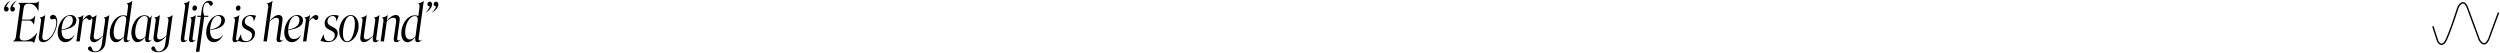 <?xml version="1.0" encoding="UTF-8"?> <svg xmlns="http://www.w3.org/2000/svg" width="1750" height="37" viewBox="0 0 1750 37" fill="none"> <path d="M2.808 5.888C3.06 4.052 4.572 1.928 7.2 0.452L7.236 0.488C5.616 2.144 4.824 3.548 4.392 4.7C5.472 4.772 6.228 5.528 6.084 6.572C5.94 7.472 5.256 8.084 4.392 8.084C3.384 8.084 2.664 7.076 2.808 5.888ZM7.2 5.888C7.452 4.052 8.928 1.928 11.556 0.452L11.628 0.488C9.972 2.144 9.18 3.548 8.748 4.7C9.864 4.772 10.584 5.528 10.44 6.572C10.332 7.472 9.612 8.084 8.784 8.084C7.776 8.084 7.056 7.076 7.2 5.888ZM12.775 2H24.547C25.663 2 26.527 1.64 27.067 0.92H27.175L26.924 7.508L26.779 7.58C25.267 4.556 23.54 2.576 20.227 2.576C17.707 2.576 16.808 3.584 16.52 5.78L15.403 13.7H20.623C22.064 13.7 23.431 12.836 24.547 10.928H24.655L23.791 17.264H23.683C23 15.608 21.991 14.384 20.552 14.384H15.296L13.819 25.22C13.495 27.416 14.611 28.388 16.951 28.388C20.983 28.388 23.611 25.868 25.988 22.88L26.059 22.952L23.863 30.08H23.72C23.395 29.36 22.784 29 21.668 29H9.031V28.892C10.04 28.388 10.867 27.56 11.12 25.76L13.963 5.24C14.18 3.764 13.855 2.648 12.739 2.108L12.775 2ZM27.188 25.688L28.664 14.924C28.88 13.484 28.592 12.8 27.8 12.296L27.836 12.188C29.024 12.188 30.536 11.54 31.544 10.568H31.652L29.636 25.184C29.384 26.876 29.924 28.136 31.544 28.136C34.604 28.136 38.564 22.664 39.32 17.264C39.716 14.24 38.924 13.16 38.024 13.16C37.484 13.16 36.908 13.556 36.404 13.556C35.54 13.556 34.928 12.908 35.036 12.116C35.18 11 36.152 10.352 37.124 10.352C39.032 10.352 40.544 12.944 39.932 17.12C39.068 23.42 34.46 29.54 30.284 29.54C27.944 29.54 26.864 27.884 27.188 25.688ZM52.116 24.5C50.676 27.74 48.228 29.54 45.636 29.54C42.216 29.54 39.768 26.3 40.488 20.936C41.28 15.176 45.096 10.496 49.344 10.496C51.9 10.496 53.808 12.224 53.448 14.816C52.836 19.244 47.652 20.324 43.08 21.152C43.008 24.608 44.232 27.344 47.076 27.344C48.984 27.344 50.82 26.3 52.008 24.428L52.116 24.5ZM43.224 19.172C43.152 19.712 43.116 20.252 43.08 20.792C46.644 19.928 50.352 18.776 50.892 15.032C51.252 12.872 50.424 11.072 48.588 11.072C46.356 11.072 43.98 13.7 43.224 19.172ZM53.443 29L55.423 14.852C55.603 13.484 55.315 12.836 54.415 12.296V12.188C55.711 12.188 57.295 11.504 58.303 10.568H58.411L58.051 13.052C57.979 13.592 57.835 14.24 57.799 14.564V14.6C58.843 12.368 61.003 10.496 62.515 10.496C63.595 10.496 64.387 11.396 64.207 12.476C64.135 13.412 63.415 13.988 62.623 13.988C61.507 13.988 61.291 12.728 60.391 12.728C59.635 12.728 58.663 13.664 57.763 15.14L55.819 29H53.443ZM66.594 36.56C63.894 36.56 61.373 35.3 61.59 33.752C61.697 33.068 62.273 32.492 62.993 32.492C63.858 32.492 64.254 33.428 64.578 34.508C64.938 35.372 65.513 36.02 66.737 36.02C69.293 36.02 70.877 33.824 71.309 30.728L71.85 26.84C71.957 26.228 72.029 25.616 72.102 25.22H72.066C70.302 27.416 67.781 29.54 65.766 29.54C63.785 29.54 62.813 27.956 63.138 25.76L64.614 14.924C64.829 13.484 64.541 12.8 63.749 12.296L63.785 12.188C64.974 12.188 66.486 11.54 67.493 10.568H67.602L65.621 24.896C65.406 26.444 65.909 27.596 67.457 27.596C68.43 27.596 70.049 26.876 72.102 24.896L73.505 14.924C73.686 13.484 73.469 12.8 72.677 12.296V12.188C73.901 12.188 75.377 11.54 76.385 10.568H76.493L73.722 30.44C73.181 34.544 69.51 36.56 66.594 36.56ZM81.139 29.576C78.151 29.576 76.315 26.048 76.963 21.368C77.755 15.968 81.319 10.712 86.323 10.712C87.295 10.712 88.051 10.928 88.771 11.144L89.563 5.204C89.779 3.872 89.455 2.864 88.771 2.36L88.807 2.252C90.067 2.252 91.507 1.568 92.515 0.632H92.587L89.023 26.552C88.843 27.704 89.059 28.352 89.851 28.352C90.283 28.352 90.715 28.172 91.183 27.776L91.219 27.884C90.499 28.784 89.347 29.576 88.339 29.576C87.115 29.576 86.359 28.676 86.611 26.84C86.647 26.552 86.683 26.228 86.719 25.94C85.315 27.704 83.263 29.576 81.139 29.576ZM82.795 27.632C84.163 27.632 85.171 27.02 86.755 25.544L88.339 14.168C88.591 12.224 87.799 11.216 86.359 11.216C83.335 11.216 80.419 15.032 79.699 20.504C79.123 24.968 80.347 27.632 82.795 27.632ZM92.064 21.08C92.82 15.644 96.312 10.676 101.172 10.676C103.26 10.676 104.304 11.648 104.88 12.656L106.176 10.82H106.248L104.088 26.516C103.908 27.704 104.088 28.316 104.88 28.316C105.348 28.316 105.744 28.136 106.248 27.74V27.848C105.528 28.784 104.376 29.54 103.404 29.54C102.144 29.54 101.388 28.676 101.64 26.804C101.712 26.516 101.748 26.228 101.784 25.94C100.38 27.704 98.292 29.54 96.168 29.54C93.216 29.54 91.416 25.724 92.064 21.08ZM97.86 27.632C99.228 27.632 100.236 27.02 101.82 25.544L103.404 14.168C103.656 12.188 102.756 11.18 101.136 11.18C98.328 11.18 95.52 14.744 94.8 20.216C94.188 24.716 95.412 27.632 97.86 27.632ZM110.945 36.56C108.245 36.56 105.725 35.3 105.941 33.752C106.049 33.068 106.625 32.492 107.345 32.492C108.209 32.492 108.605 33.428 108.929 34.508C109.289 35.372 109.865 36.02 111.089 36.02C113.645 36.02 115.229 33.824 115.661 30.728L116.201 26.84C116.309 26.228 116.381 25.616 116.453 25.22H116.417C114.653 27.416 112.133 29.54 110.117 29.54C108.137 29.54 107.165 27.956 107.489 25.76L108.965 14.924C109.181 13.484 108.893 12.8 108.101 12.296L108.137 12.188C109.325 12.188 110.837 11.54 111.845 10.568H111.953L109.973 24.896C109.757 26.444 110.261 27.596 111.809 27.596C112.781 27.596 114.401 26.876 116.453 24.896L117.857 14.924C118.037 13.484 117.821 12.8 117.029 12.296V12.188C118.253 12.188 119.729 11.54 120.737 10.568H120.845L118.073 30.44C117.533 34.544 113.861 36.56 110.945 36.56ZM128.339 29.54C127.079 29.54 126.323 28.64 126.575 26.804L129.563 5.204C129.779 3.872 129.419 2.864 128.735 2.36L128.771 2.252C129.995 2.252 131.543 1.568 132.515 0.632H132.659L129.023 26.516C128.879 27.704 129.095 28.316 129.851 28.316C130.283 28.316 130.715 28.136 131.183 27.74L131.255 27.848C130.535 28.784 129.347 29.54 128.339 29.54ZM134.667 5.672C134.739 4.628 135.531 3.8 136.431 3.8C137.331 3.8 137.979 4.628 137.907 5.672C137.835 6.68 137.043 7.508 136.107 7.508C135.207 7.508 134.559 6.68 134.667 5.672ZM134.091 29.54C132.831 29.54 132.039 28.64 132.327 26.804L133.947 15.14C134.127 13.988 134.055 12.8 133.119 12.296L133.155 12.188C134.415 12.188 135.963 11.468 136.971 10.568H137.043L134.811 26.516C134.667 27.704 134.847 28.316 135.603 28.316C136.071 28.316 136.503 28.136 136.971 27.74L137.007 27.848C136.287 28.784 135.135 29.54 134.091 29.54ZM139.551 36.2H137.139L140.523 11.792H138.075L138.147 11.036H140.631L141.171 7.076C141.747 3.08 143.547 0.524 146.499 0.524C147.723 0.524 149.163 1.352 148.983 2.72C148.875 3.512 148.263 4.052 147.651 4.052C146.355 4.052 146.751 1.856 145.023 1.856C143.403 1.856 142.647 3.476 142.251 6.032V6.068C142.035 7.616 142.467 9.956 143.007 11.036H145.815L145.743 11.792H142.935L139.551 36.2ZM156.08 24.5C154.64 27.74 152.192 29.54 149.6 29.54C146.18 29.54 143.732 26.3 144.452 20.936C145.244 15.176 149.06 10.496 153.308 10.496C155.864 10.496 157.772 12.224 157.412 14.816C156.8 19.244 151.616 20.324 147.044 21.152C146.972 24.608 148.196 27.344 151.04 27.344C152.948 27.344 154.784 26.3 155.972 24.428L156.08 24.5ZM147.188 19.172C147.116 19.712 147.08 20.252 147.044 20.792C150.608 19.928 154.316 18.776 154.856 15.032C155.216 12.872 154.388 11.072 152.552 11.072C150.32 11.072 147.944 13.7 147.188 19.172ZM165.115 5.672C165.187 4.628 165.979 3.8 166.879 3.8C167.779 3.8 168.427 4.628 168.355 5.672C168.283 6.68 167.491 7.508 166.555 7.508C165.655 7.508 165.007 6.68 165.115 5.672ZM164.539 29.54C163.279 29.54 162.487 28.64 162.775 26.804L164.395 15.14C164.575 13.988 164.503 12.8 163.567 12.296L163.603 12.188C164.863 12.188 166.411 11.468 167.419 10.568H167.491L165.259 26.516C165.115 27.704 165.295 28.316 166.051 28.316C166.519 28.316 166.951 28.136 167.419 27.74L167.455 27.848C166.735 28.784 165.583 29.54 164.539 29.54ZM178.424 24.104C177.92 27.632 174.968 29.504 171.548 29.504C170 29.504 168.236 29.216 166.4 28.532L168.632 23.996H168.776C168.668 27.092 169.928 28.82 172.34 28.82C174.428 28.82 176.048 27.524 176.372 25.292C176.696 23.204 175.76 22.268 172.952 20.972C170.972 20 168.92 18.776 169.388 15.5C169.784 12.62 172.484 10.496 175.904 10.496C177.056 10.496 178.208 10.676 179.216 11L177.704 15.068H177.596C177.632 12.512 176.552 11.216 174.932 11.216C172.916 11.216 171.62 12.764 171.368 14.456C171.116 16.508 172.052 17.372 174.68 18.704C176.624 19.712 178.892 20.792 178.424 24.104ZM184.405 29L187.753 4.916C187.933 3.62 187.609 2.864 186.853 2.36L186.889 2.252C188.113 2.252 189.589 1.604 190.633 0.632H190.741L189.049 12.908C188.941 13.628 188.869 14.24 188.761 14.672C190.561 12.476 192.793 10.496 195.097 10.496C197.041 10.496 198.085 12.08 197.761 14.276L196.069 26.516C195.889 27.704 196.069 28.316 196.897 28.316C197.329 28.316 197.725 28.136 198.229 27.74L198.301 27.848C197.545 28.784 196.393 29.54 195.349 29.54C194.125 29.54 193.369 28.64 193.621 26.804L195.277 15.14C195.493 13.592 194.917 12.44 193.441 12.44C192.145 12.44 190.777 13.088 188.761 15.068L186.817 29H184.405ZM210.752 24.5C209.312 27.74 206.864 29.54 204.272 29.54C200.852 29.54 198.404 26.3 199.124 20.936C199.916 15.176 203.732 10.496 207.98 10.496C210.536 10.496 212.444 12.224 212.084 14.816C211.472 19.244 206.288 20.324 201.716 21.152C201.644 24.608 202.868 27.344 205.712 27.344C207.62 27.344 209.456 26.3 210.644 24.428L210.752 24.5ZM201.86 19.172C201.788 19.712 201.752 20.252 201.716 20.792C205.28 19.928 208.988 18.776 209.528 15.032C209.888 12.872 209.06 11.072 207.224 11.072C204.992 11.072 202.616 13.7 201.86 19.172ZM212.079 29L214.059 14.852C214.239 13.484 213.951 12.836 213.051 12.296V12.188C214.347 12.188 215.931 11.504 216.939 10.568H217.047L216.687 13.052C216.615 13.592 216.471 14.24 216.435 14.564V14.6C217.479 12.368 219.639 10.496 221.151 10.496C222.231 10.496 223.023 11.396 222.843 12.476C222.771 13.412 222.051 13.988 221.259 13.988C220.143 13.988 219.927 12.728 219.027 12.728C218.271 12.728 217.299 13.664 216.399 15.14L214.455 29H212.079ZM236.33 24.104C235.826 27.632 232.874 29.504 229.454 29.504C227.906 29.504 226.142 29.216 224.306 28.532L226.538 23.996H226.682C226.574 27.092 227.834 28.82 230.246 28.82C232.334 28.82 233.954 27.524 234.278 25.292C234.602 23.204 233.666 22.268 230.858 20.972C228.878 20 226.826 18.776 227.294 15.5C227.69 12.62 230.39 10.496 233.81 10.496C234.962 10.496 236.114 10.676 237.122 11L235.61 15.068H235.502C235.538 12.512 234.458 11.216 232.838 11.216C230.822 11.216 229.526 12.764 229.274 14.456C229.022 16.508 229.958 17.372 232.586 18.704C234.53 19.712 236.798 20.792 236.33 24.104ZM237.556 19.964C238.276 14.852 241.804 10.496 245.548 10.496C249.292 10.496 251.632 14.816 250.912 19.964C250.192 25.148 246.592 29.54 242.884 29.54C239.212 29.54 236.836 25.112 237.556 19.964ZM240.292 19.964C239.572 25.22 240.436 28.964 242.992 28.964C245.512 28.964 247.42 25.22 248.176 19.964C248.896 14.744 248.14 11.072 245.476 11.072C242.884 11.072 241.048 14.744 240.292 19.964ZM254.723 29.54C252.815 29.54 251.915 27.956 252.239 25.76L253.715 14.924C253.931 13.484 253.643 12.8 252.851 12.296L252.887 12.188C254.075 12.188 255.587 11.54 256.595 10.568H256.703L254.723 24.896C254.507 26.444 254.975 27.596 256.415 27.596C257.423 27.596 259.115 26.912 261.203 24.896L262.607 14.924C262.787 13.484 262.571 12.8 261.779 12.296V12.188C263.003 12.188 264.479 11.54 265.487 10.568H265.595L263.399 26.552C263.219 27.704 263.399 28.352 264.191 28.352C264.659 28.352 265.055 28.172 265.559 27.776V27.884C264.839 28.784 263.723 29.576 262.715 29.576C261.455 29.576 260.699 28.676 260.951 26.84C261.059 26.228 261.131 25.616 261.203 25.22C259.403 27.38 256.775 29.54 254.723 29.54ZM266.417 29L268.397 14.852C268.577 13.448 268.253 12.836 267.389 12.296V12.188C268.685 12.188 270.233 11.576 271.313 10.568H271.385L271.061 12.908C270.953 13.592 270.881 14.24 270.773 14.672C272.285 12.476 274.805 10.496 277.109 10.496C279.053 10.496 280.097 12.08 279.773 14.276L278.081 26.516C277.901 27.704 278.117 28.316 278.909 28.316C279.341 28.316 279.737 28.136 280.241 27.74L280.277 27.848C279.557 28.784 278.405 29.54 277.397 29.54C276.137 29.54 275.381 28.64 275.633 26.804L277.289 15.14C277.505 13.592 276.965 12.44 275.453 12.44C274.157 12.44 272.501 13.088 270.737 15.068L268.793 29H266.417ZM285.2 29.576C282.212 29.576 280.376 26.048 281.024 21.368C281.816 15.968 285.38 10.712 290.384 10.712C291.356 10.712 292.112 10.928 292.832 11.144L293.624 5.204C293.84 3.872 293.516 2.864 292.832 2.36L292.868 2.252C294.128 2.252 295.568 1.568 296.576 0.632H296.648L293.084 26.552C292.904 27.704 293.12 28.352 293.912 28.352C294.344 28.352 294.776 28.172 295.244 27.776L295.28 27.884C294.56 28.784 293.408 29.576 292.4 29.576C291.176 29.576 290.42 28.676 290.672 26.84C290.708 26.552 290.744 26.228 290.78 25.94C289.376 27.704 287.324 29.576 285.2 29.576ZM286.856 27.632C288.224 27.632 289.232 27.02 290.816 25.544L292.4 14.168C292.652 12.224 291.86 11.216 290.42 11.216C287.396 11.216 284.48 15.032 283.76 20.504C283.184 24.968 284.408 27.632 286.856 27.632ZM302.463 3.548C302.211 5.204 300.699 7.328 298.035 8.804L297.999 8.732C299.655 7.076 300.447 5.672 300.879 4.556C299.799 4.448 299.079 3.728 299.187 2.684C299.331 1.784 300.087 1.172 300.915 1.172C301.923 1.172 302.643 2.144 302.463 3.548ZM306.819 3.548C306.603 5.204 305.091 7.328 302.427 8.804L302.391 8.732C304.047 7.076 304.839 5.672 305.271 4.556C304.191 4.448 303.471 3.728 303.579 2.684C303.723 1.784 304.443 1.172 305.271 1.172C306.279 1.172 306.999 2.144 306.819 3.548Z" fill="black"></path> <path d="M1703 18.425L1706.29 28.504C1707.52 31.443 1710.06 32.199 1712.04 28.504C1714.01 24.808 1718.33 12.405 1720.25 6.246C1721.43 2.466 1724.93 -0.641 1727.23 5.406C1729.53 11.454 1733.67 22.764 1735.45 27.664C1736.54 29.904 1739.39 33.039 1742.02 27.664L1749 8.766" stroke="black"></path> </svg> 